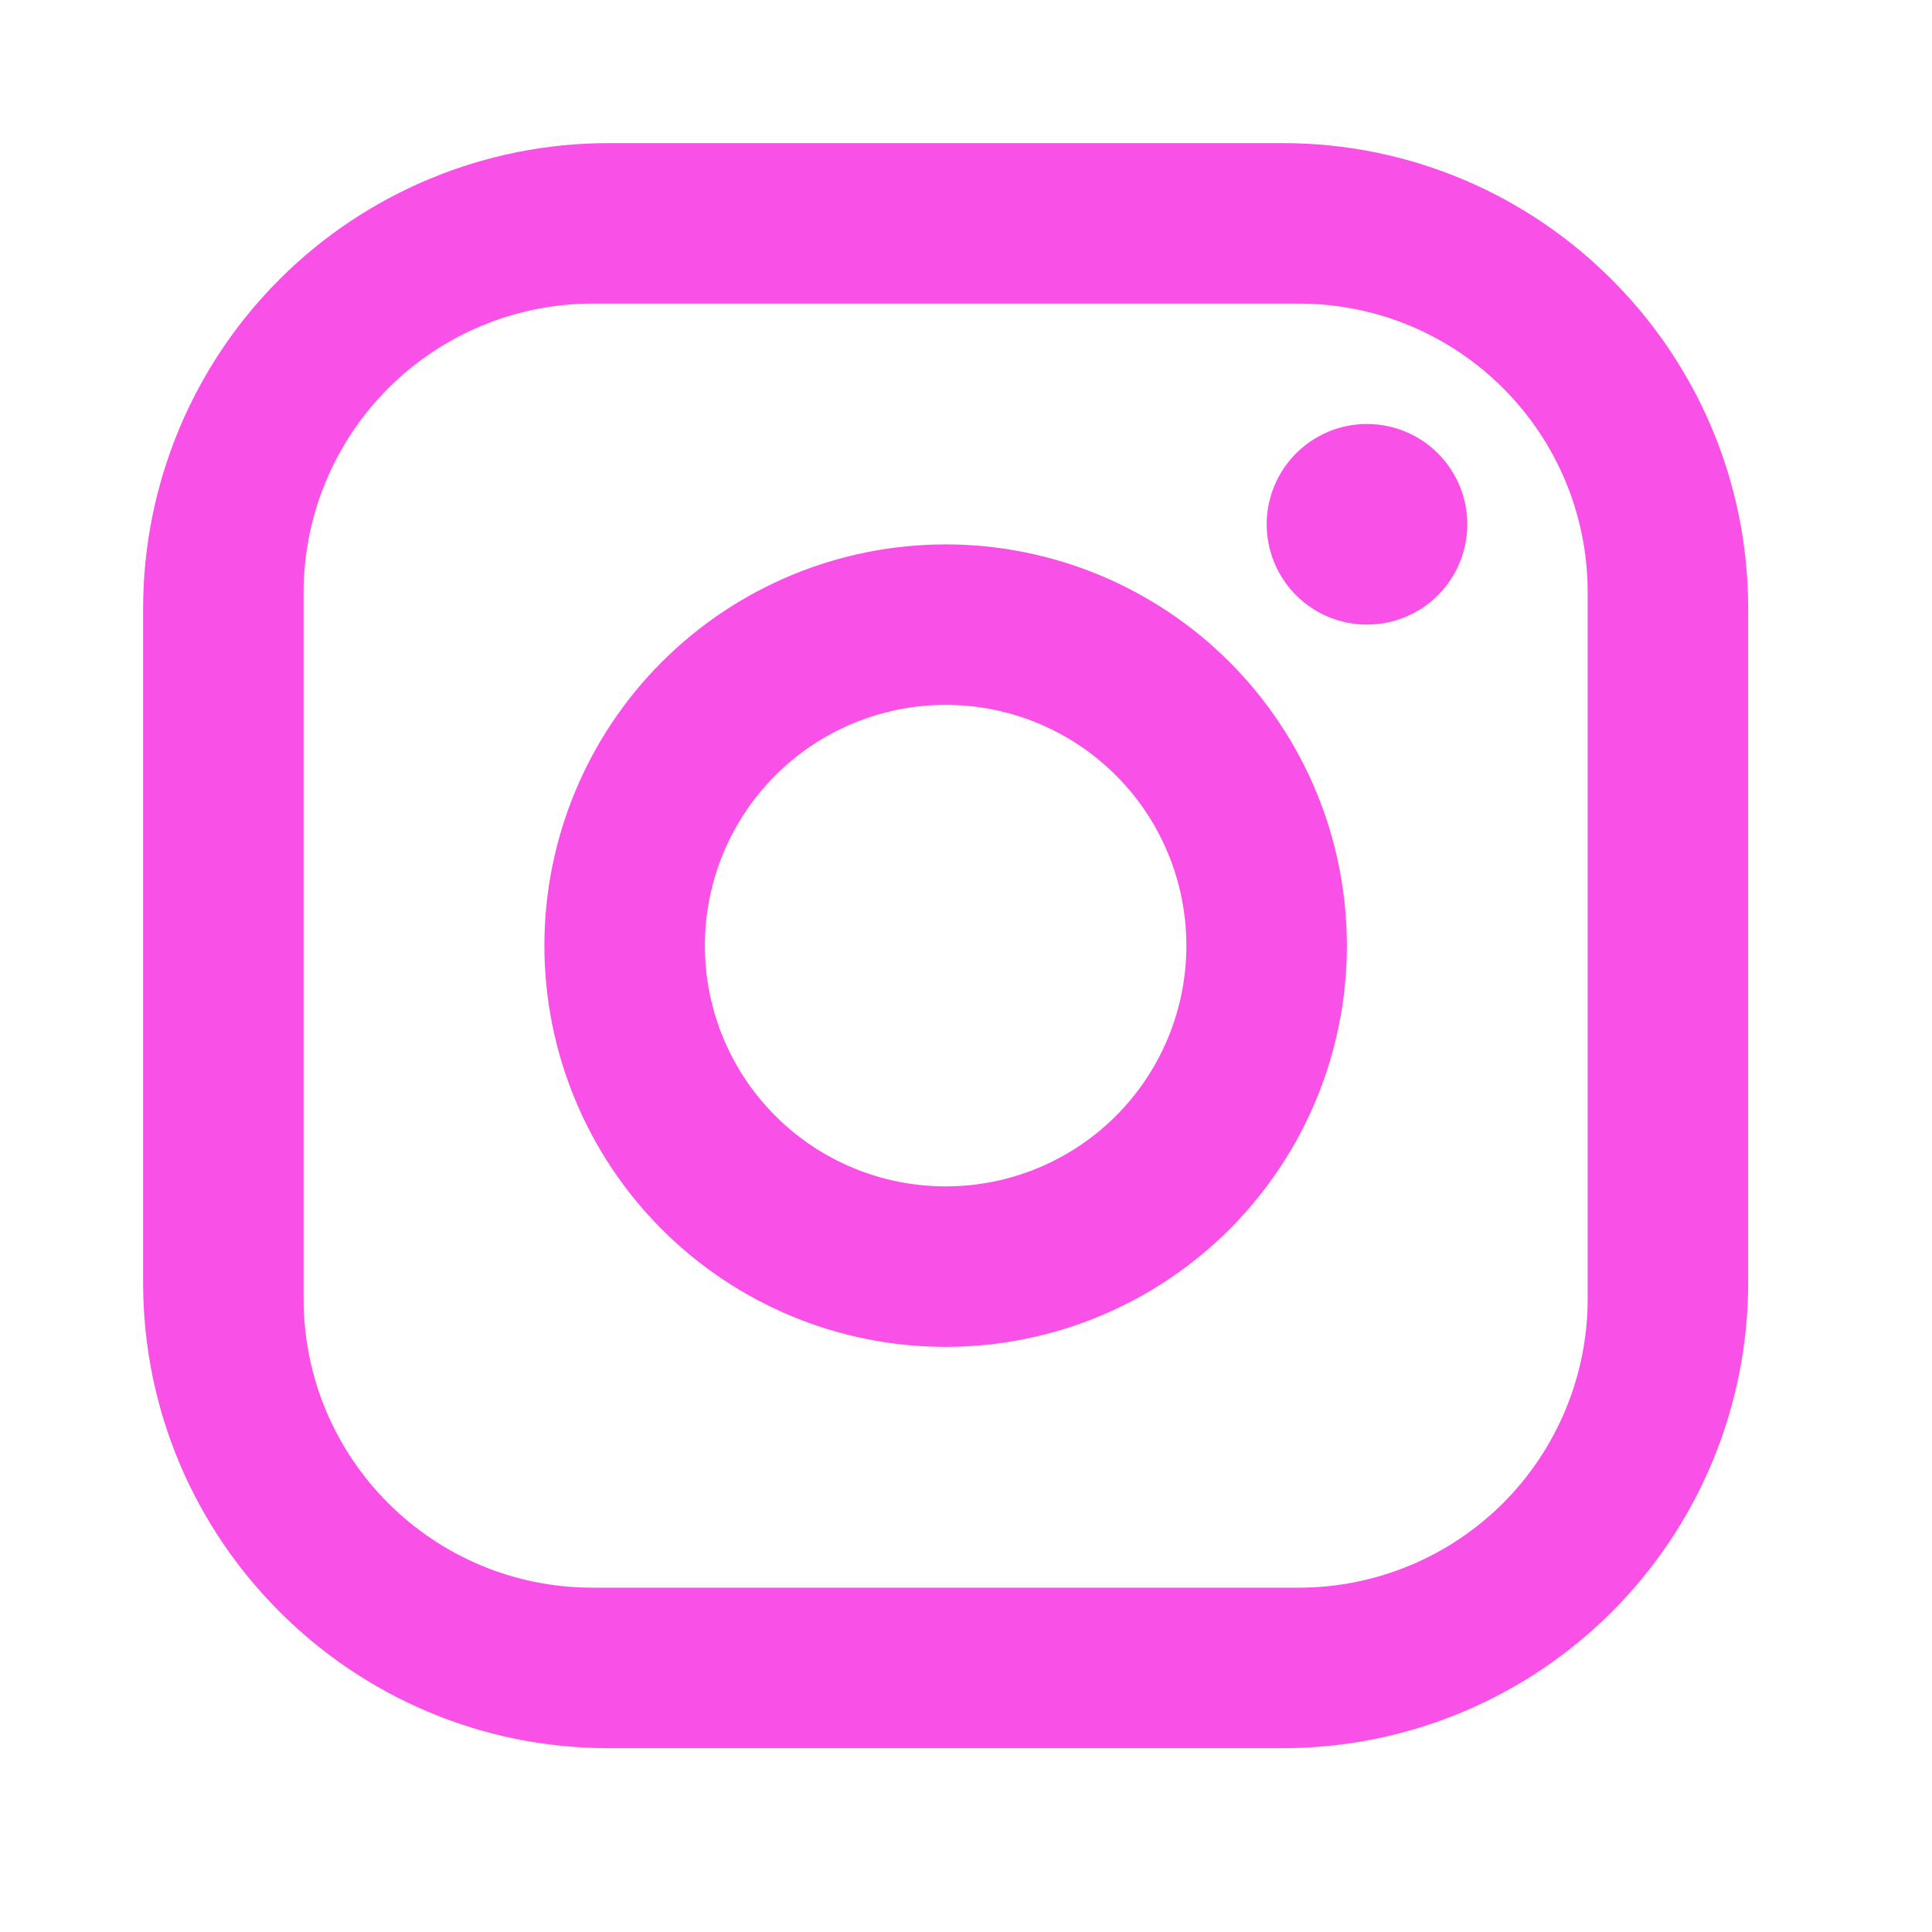 <?xml version="1.0" encoding="utf-8"?>
<svg xmlns="http://www.w3.org/2000/svg" fill="none" height="100%" overflow="visible" preserveAspectRatio="none" style="display: block;" viewBox="0 0 27 27" width="100%">
<g id="Instagram">
<path d="M8.505 2H17.926C21.515 2 24.431 4.916 24.431 8.505V17.926C24.431 19.651 23.746 21.306 22.526 22.526C21.306 23.746 19.651 24.431 17.926 24.431H8.505C4.916 24.431 2 21.515 2 17.926V8.505C2 6.78 2.685 5.125 3.905 3.905C5.125 2.685 6.78 2 8.505 2ZM8.281 4.243C7.21 4.243 6.183 4.669 5.426 5.426C4.669 6.183 4.243 7.21 4.243 8.281V18.151C4.243 20.382 6.049 22.188 8.281 22.188H18.151C19.221 22.188 20.248 21.763 21.006 21.006C21.763 20.248 22.188 19.221 22.188 18.151V8.281C22.188 6.049 20.382 4.243 18.151 4.243H8.281ZM19.104 5.925C19.476 5.925 19.832 6.073 20.095 6.336C20.358 6.599 20.506 6.956 20.506 7.327C20.506 7.699 20.358 8.056 20.095 8.319C19.832 8.582 19.476 8.729 19.104 8.729C18.732 8.729 18.375 8.582 18.113 8.319C17.85 8.056 17.702 7.699 17.702 7.327C17.702 6.956 17.85 6.599 18.113 6.336C18.375 6.073 18.732 5.925 19.104 5.925ZM13.216 7.608C14.703 7.608 16.129 8.199 17.181 9.25C18.233 10.302 18.823 11.728 18.823 13.216C18.823 14.703 18.233 16.129 17.181 17.181C16.129 18.233 14.703 18.823 13.216 18.823C11.728 18.823 10.302 18.233 9.25 17.181C8.199 16.129 7.608 14.703 7.608 13.216C7.608 11.728 8.199 10.302 9.25 9.25C10.302 8.199 11.728 7.608 13.216 7.608ZM13.216 9.851C12.323 9.851 11.467 10.205 10.836 10.836C10.205 11.467 9.851 12.323 9.851 13.216C9.851 14.108 10.205 14.964 10.836 15.595C11.467 16.226 12.323 16.58 13.216 16.58C14.108 16.58 14.964 16.226 15.595 15.595C16.226 14.964 16.58 14.108 16.58 13.216C16.58 12.323 16.226 11.467 15.595 10.836C14.964 10.205 14.108 9.851 13.216 9.851Z" fill="#F950E8" id="Vector"/>
</g>
</svg>